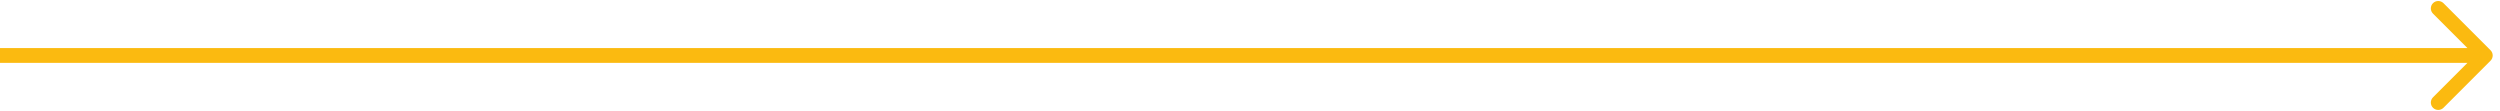 <svg width="338" height="15" viewBox="0 0 338 15" fill="none" xmlns="http://www.w3.org/2000/svg">
<path d="M336.72 8.207C337.111 7.817 337.111 7.183 336.72 6.793L330.357 0.429C329.966 0.038 329.333 0.038 328.942 0.429C328.552 0.819 328.552 1.453 328.942 1.843L334.599 7.5L328.942 13.157C328.552 13.547 328.552 14.181 328.942 14.571C329.333 14.962 329.966 14.962 330.357 14.571L336.72 8.207ZM0 8.5H336.013V6.5H0V8.5Z" fill="#FBBA10"/>
</svg>
